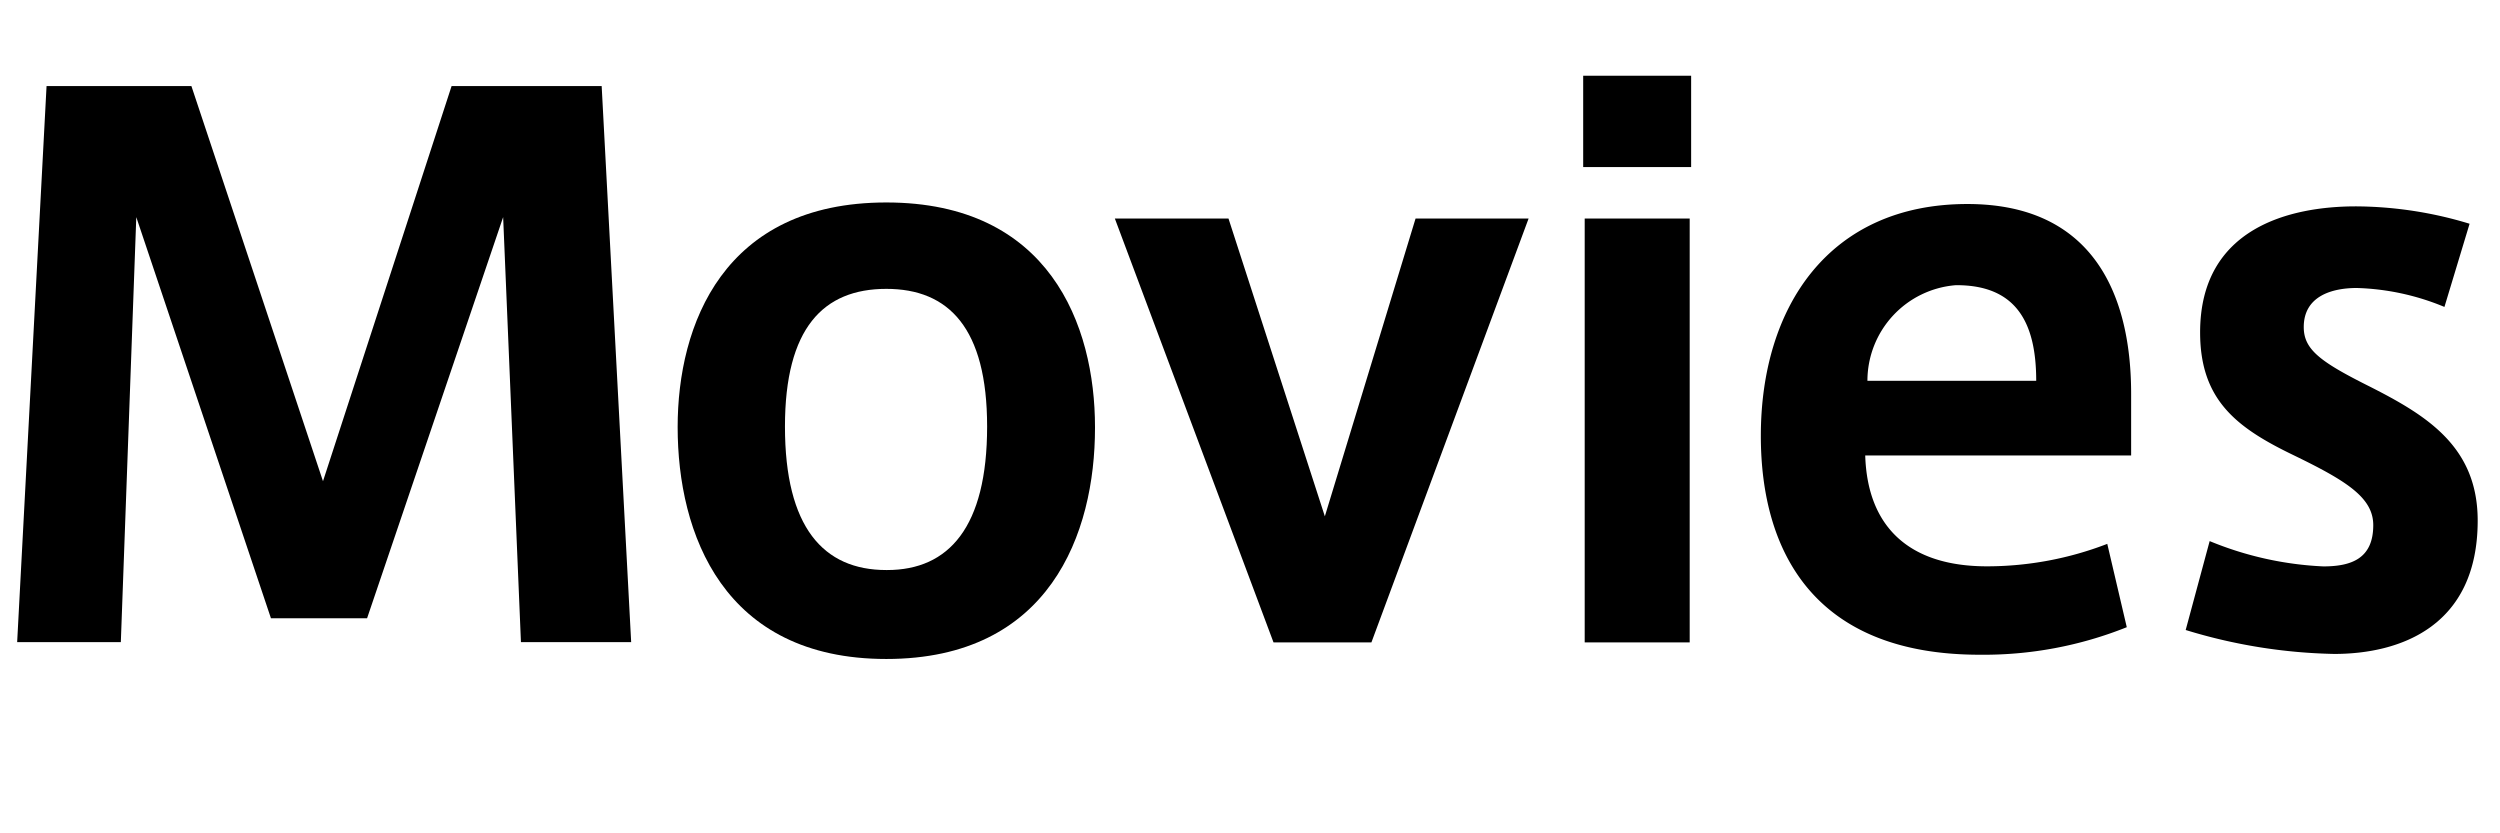 <svg xmlns="http://www.w3.org/2000/svg" xmlns:xlink="http://www.w3.org/1999/xlink" width="66" height="22" viewBox="0 0 66 22">
  <defs>
    <clipPath id="clip-path">
      <rect id="長方形_424" data-name="長方形 424" width="64.961" height="15.4"/>
    </clipPath>
  </defs>
  <g id="グループ_611" data-name="グループ 611" transform="translate(-1064 -801)">
    <rect id="長方形_444" data-name="長方形 444" width="66" height="22" transform="translate(1064 801)" fill="none"/>
    <g id="グループ_609" data-name="グループ 609" transform="translate(1064.453 803)">
      <path id="パス_723" data-name="パス 723" d="M11.469.168,8.074,10.6,4.6.168H.776L0,14.849H2.737L3.145,3.628,6.7,14.218H9.238L12.83,3.628,13.3,14.849h2.91L15.431.168Z" transform="translate(0 0.104)"/>
      <g id="グループ_587" data-name="グループ 587" transform="translate(0 0)">
        <g id="グループ_586" data-name="グループ 586" clip-path="url(#clip-path)">
          <path id="パス_724" data-name="パス 724" d="M21.95,8.048c0,2.793-1.2,6.1-5.509,6.1s-5.509-3.31-5.509-6.122c0-2.7,1.206-5.93,5.509-5.93s5.509,3.233,5.509,5.93ZM16.462,11.8c1.627,0,2.64-1.129,2.64-3.788,0-2.6-1.013-3.635-2.661-3.635-1.664,0-2.676,1.034-2.676,3.635,0,2.659,1.013,3.788,2.676,3.788Z" transform="translate(6.505 1.249)"/>
          <path id="パス_725" data-name="パス 725" d="M26.107,2.363h2.984l-4.15,11.191H22.357L18.168,2.363h3l2.544,7.862Z" transform="translate(10.811 1.406)"/>
          <path id="パス_726" data-name="パス 726" d="M28.77,2.41H25.92V0h2.85Zm-.038,12.55H25.96V3.769h2.772Z" transform="translate(15.423 0)"/>
          <path id="パス_727" data-name="パス 727" d="M34.848,11.687a8.831,8.831,0,0,0,3.158-.593l.515,2.2a10.161,10.161,0,0,1-3.882.727c-4.4,0-5.779-2.755-5.779-5.777,0-3.405,1.8-6.122,5.453-6.122,3.251,0,4.323,2.3,4.323,5.012V8.76h-7.02c.057,1.876,1.148,2.927,3.214,2.927Zm-.841-7.422A2.533,2.533,0,0,0,31.674,6.79H36.13c0-1.472-.479-2.525-2.1-2.525Z" transform="translate(17.173 1.264)"/>
          <path id="パス_728" data-name="パス 728" d="M42.722,4.818a6.489,6.489,0,0,0-2.314-.5c-.651,0-1.4.211-1.4,1.032,0,.595.44.919,1.742,1.57,1.51.766,2.85,1.587,2.85,3.539,0,2.793-2.046,3.52-3.788,3.52a14.245,14.245,0,0,1-3.921-.632L36.524,11a8.893,8.893,0,0,0,3,.668c.746,0,1.319-.209,1.319-1.089,0-.727-.707-1.168-2.083-1.837-1.512-.727-2.488-1.453-2.488-3.252,0-2.772,2.391-3.327,4.114-3.327a10.439,10.439,0,0,1,3,.459Z" transform="translate(21.358 1.285)"/>
        </g>
      </g>
    </g>
  </g>
</svg>
